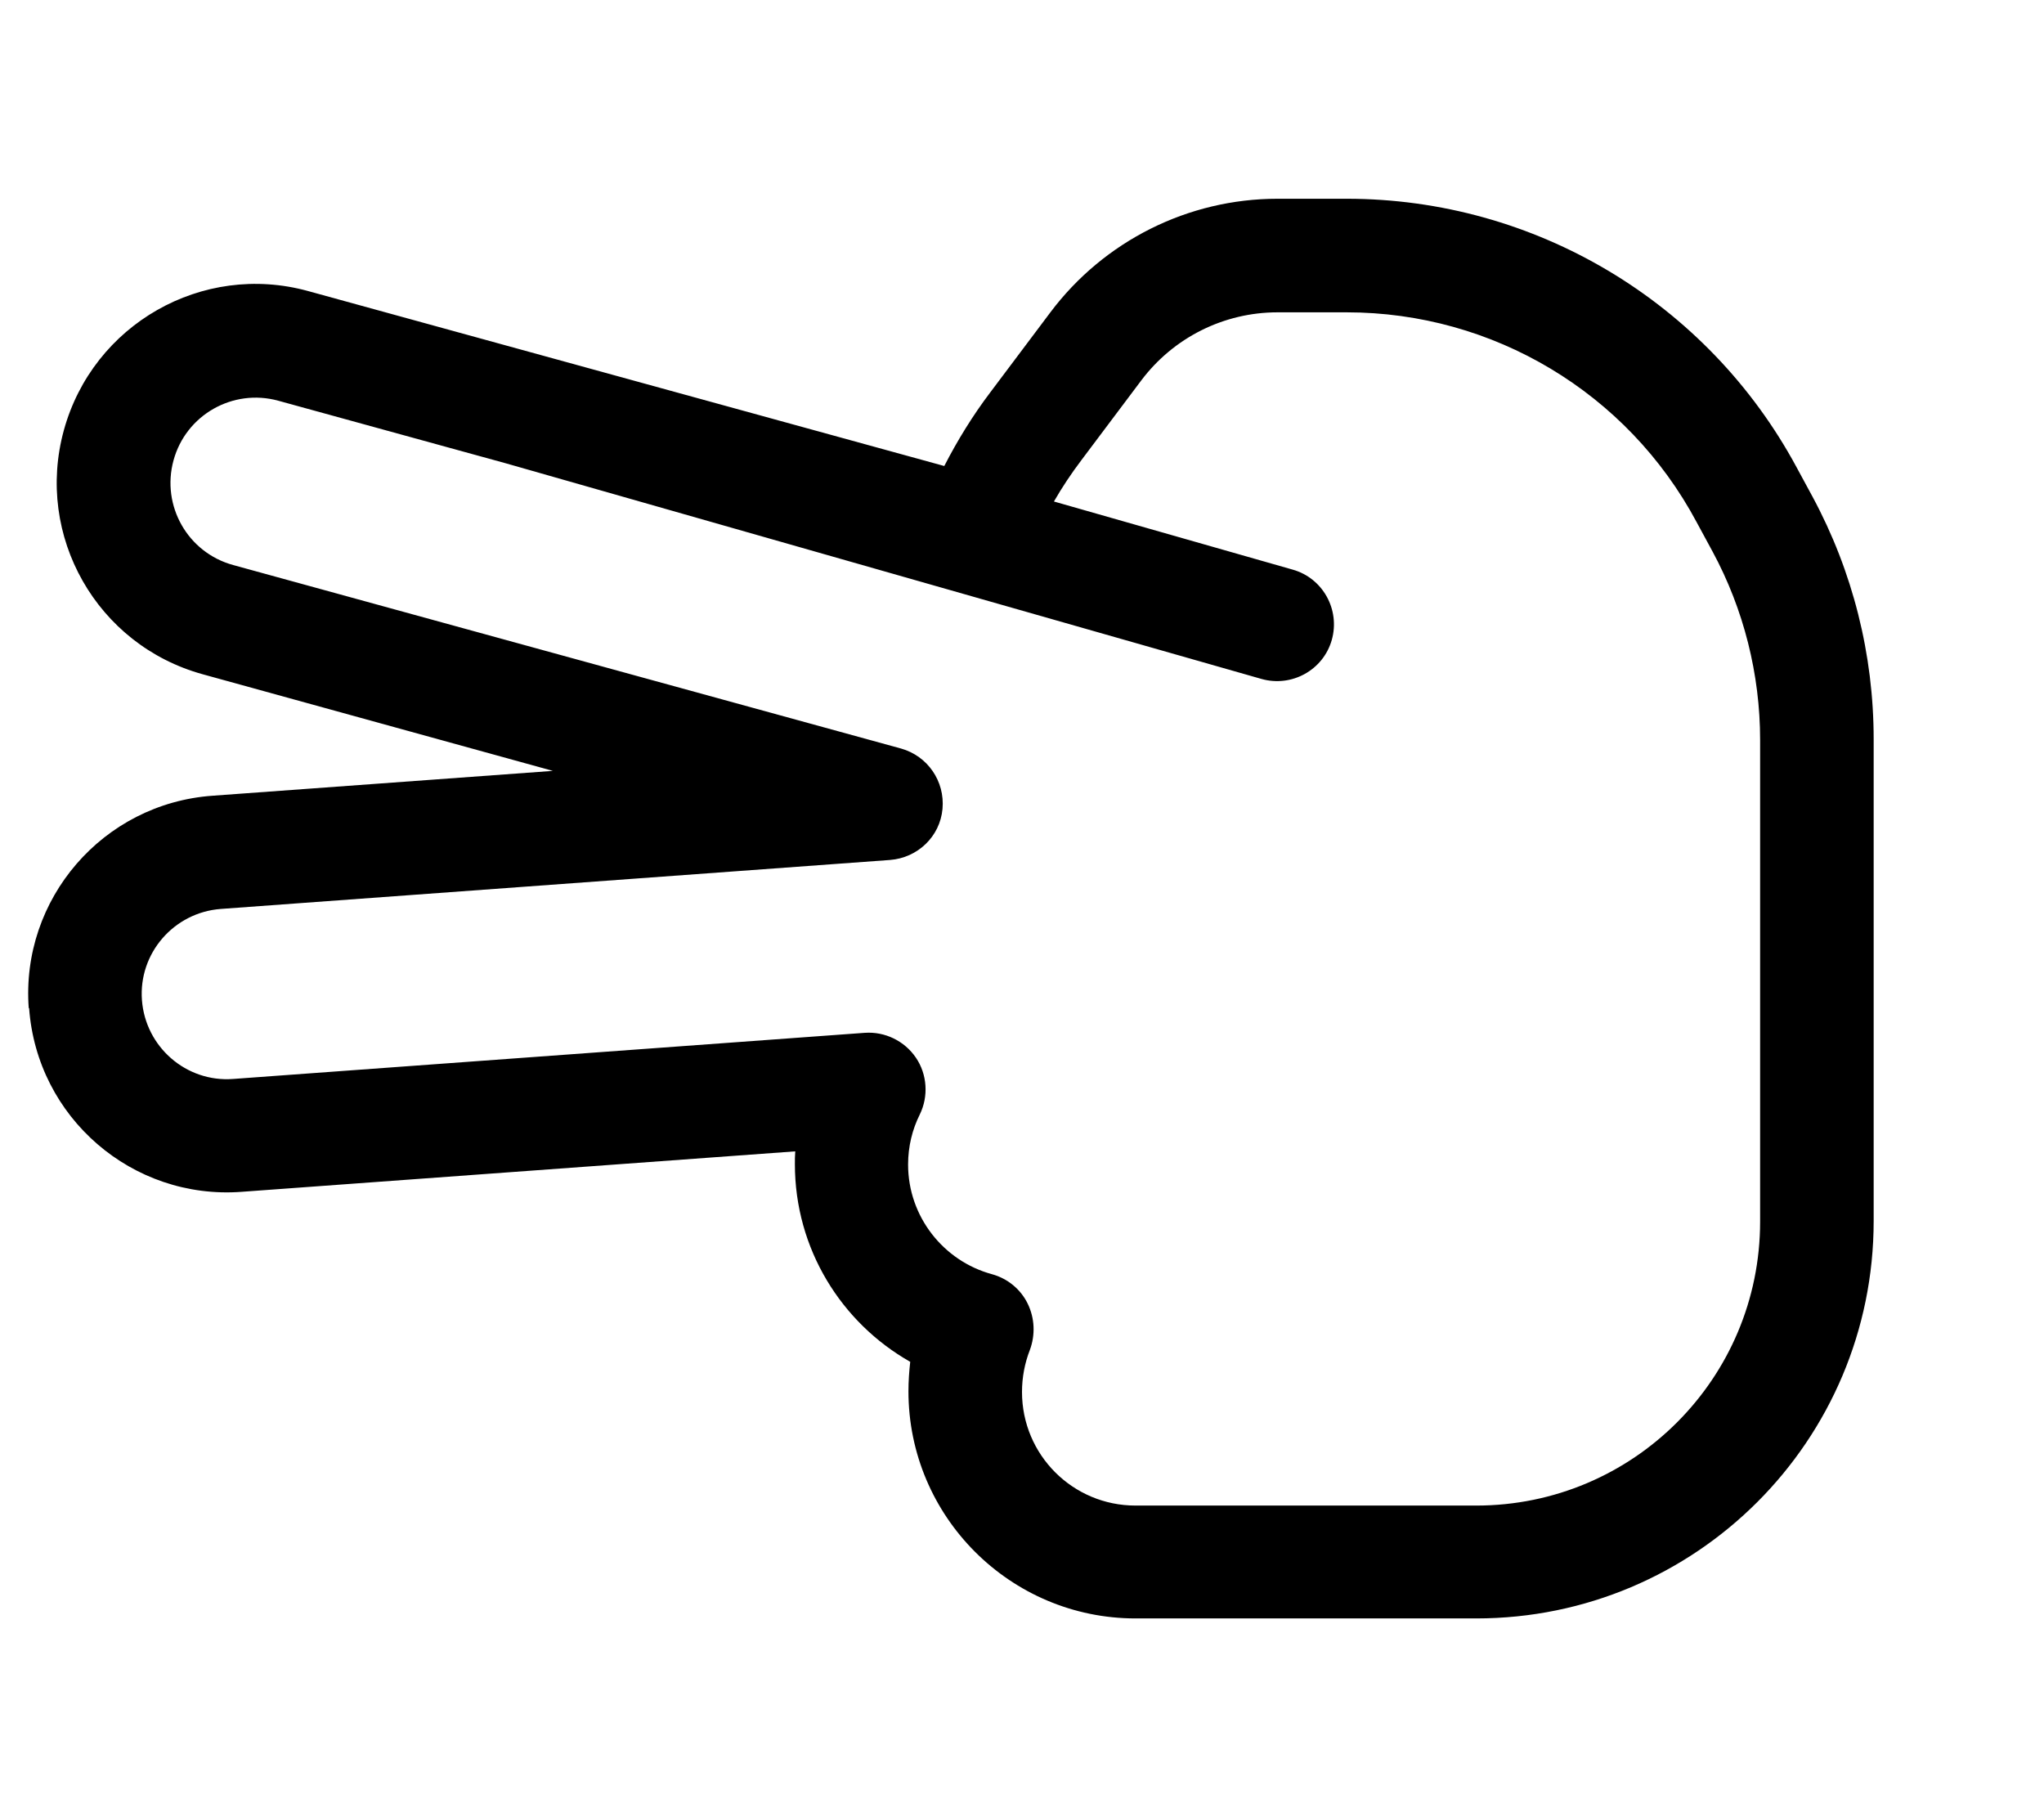<svg xmlns="http://www.w3.org/2000/svg" viewBox="0 0 576 512"><!--! Font Awesome Pro 6.3.0 by @fontawesome - https://fontawesome.com License - https://fontawesome.com/license (Commercial License) Copyright 2023 Fonticons, Inc. --><path d="M8.1 284.1c-2.3-30.8 20.9-57.7 51.8-59.9l95.9-7L57.2 190C27.3 181.8 9.8 151 18 121.2S57 73.8 86.8 82l179.3 49.3c3.7-7.2 8-14.2 13-20.8L296 88c15.1-20.1 38.8-32 64-32l19.5 0c53 0 101.7 29.1 126.8 75.7l4.5 8.3c11.3 21 17.2 44.4 17.2 68.3L528 344c0 61.9-50.1 112-112 112l-8 0-88 0c-35.3 0-64-28.7-64-64c0-2.8 .2-5.6 .5-8.3c-19.4-11-32.5-31.8-32.5-55.7c0-1.2 0-2.4 .1-3.6l-156 11.4c-30.8 2.3-57.7-20.9-59.9-51.8zm54.1-28c-13.2 1-23.2 12.5-22.2 25.7s12.5 23.2 25.7 22.2l178-13c5.7-.4 11.2 2.3 14.4 7s3.6 10.9 1.1 16c-2.1 4.2-3.3 9-3.3 14.1c0 14.7 10 27.2 23.6 30.9c4.4 1.2 8.1 4.2 10.1 8.3s2.2 8.8 .6 13.1c-1.4 3.6-2.2 7.6-2.2 11.8c0 17.7 14.3 32 32 32l88 0 8 0c44.2 0 80-35.8 80-80l0-135.7c0-18.5-4.6-36.8-13.4-53.1l14.1-7.6-14.1 7.6-4.5-8.3C458.6 110.6 420.7 88 379.5 88L360 88c-15.1 0-29.3 7.1-38.4 19.2l-16.9 22.5c-2.8 3.7-5.4 7.6-7.7 11.6l67.3 19.2c8.5 2.4 13.4 11.3 11 19.8s-11.3 13.4-19.8 11L142.4 130.5 78.4 112.9c-12.8-3.5-26 4-29.5 16.8s4 26 16.8 29.5l188.2 51.7c7.5 2.1 12.4 9.2 11.7 17s-7 13.8-14.8 14.4L62.2 256.1z"/></svg>